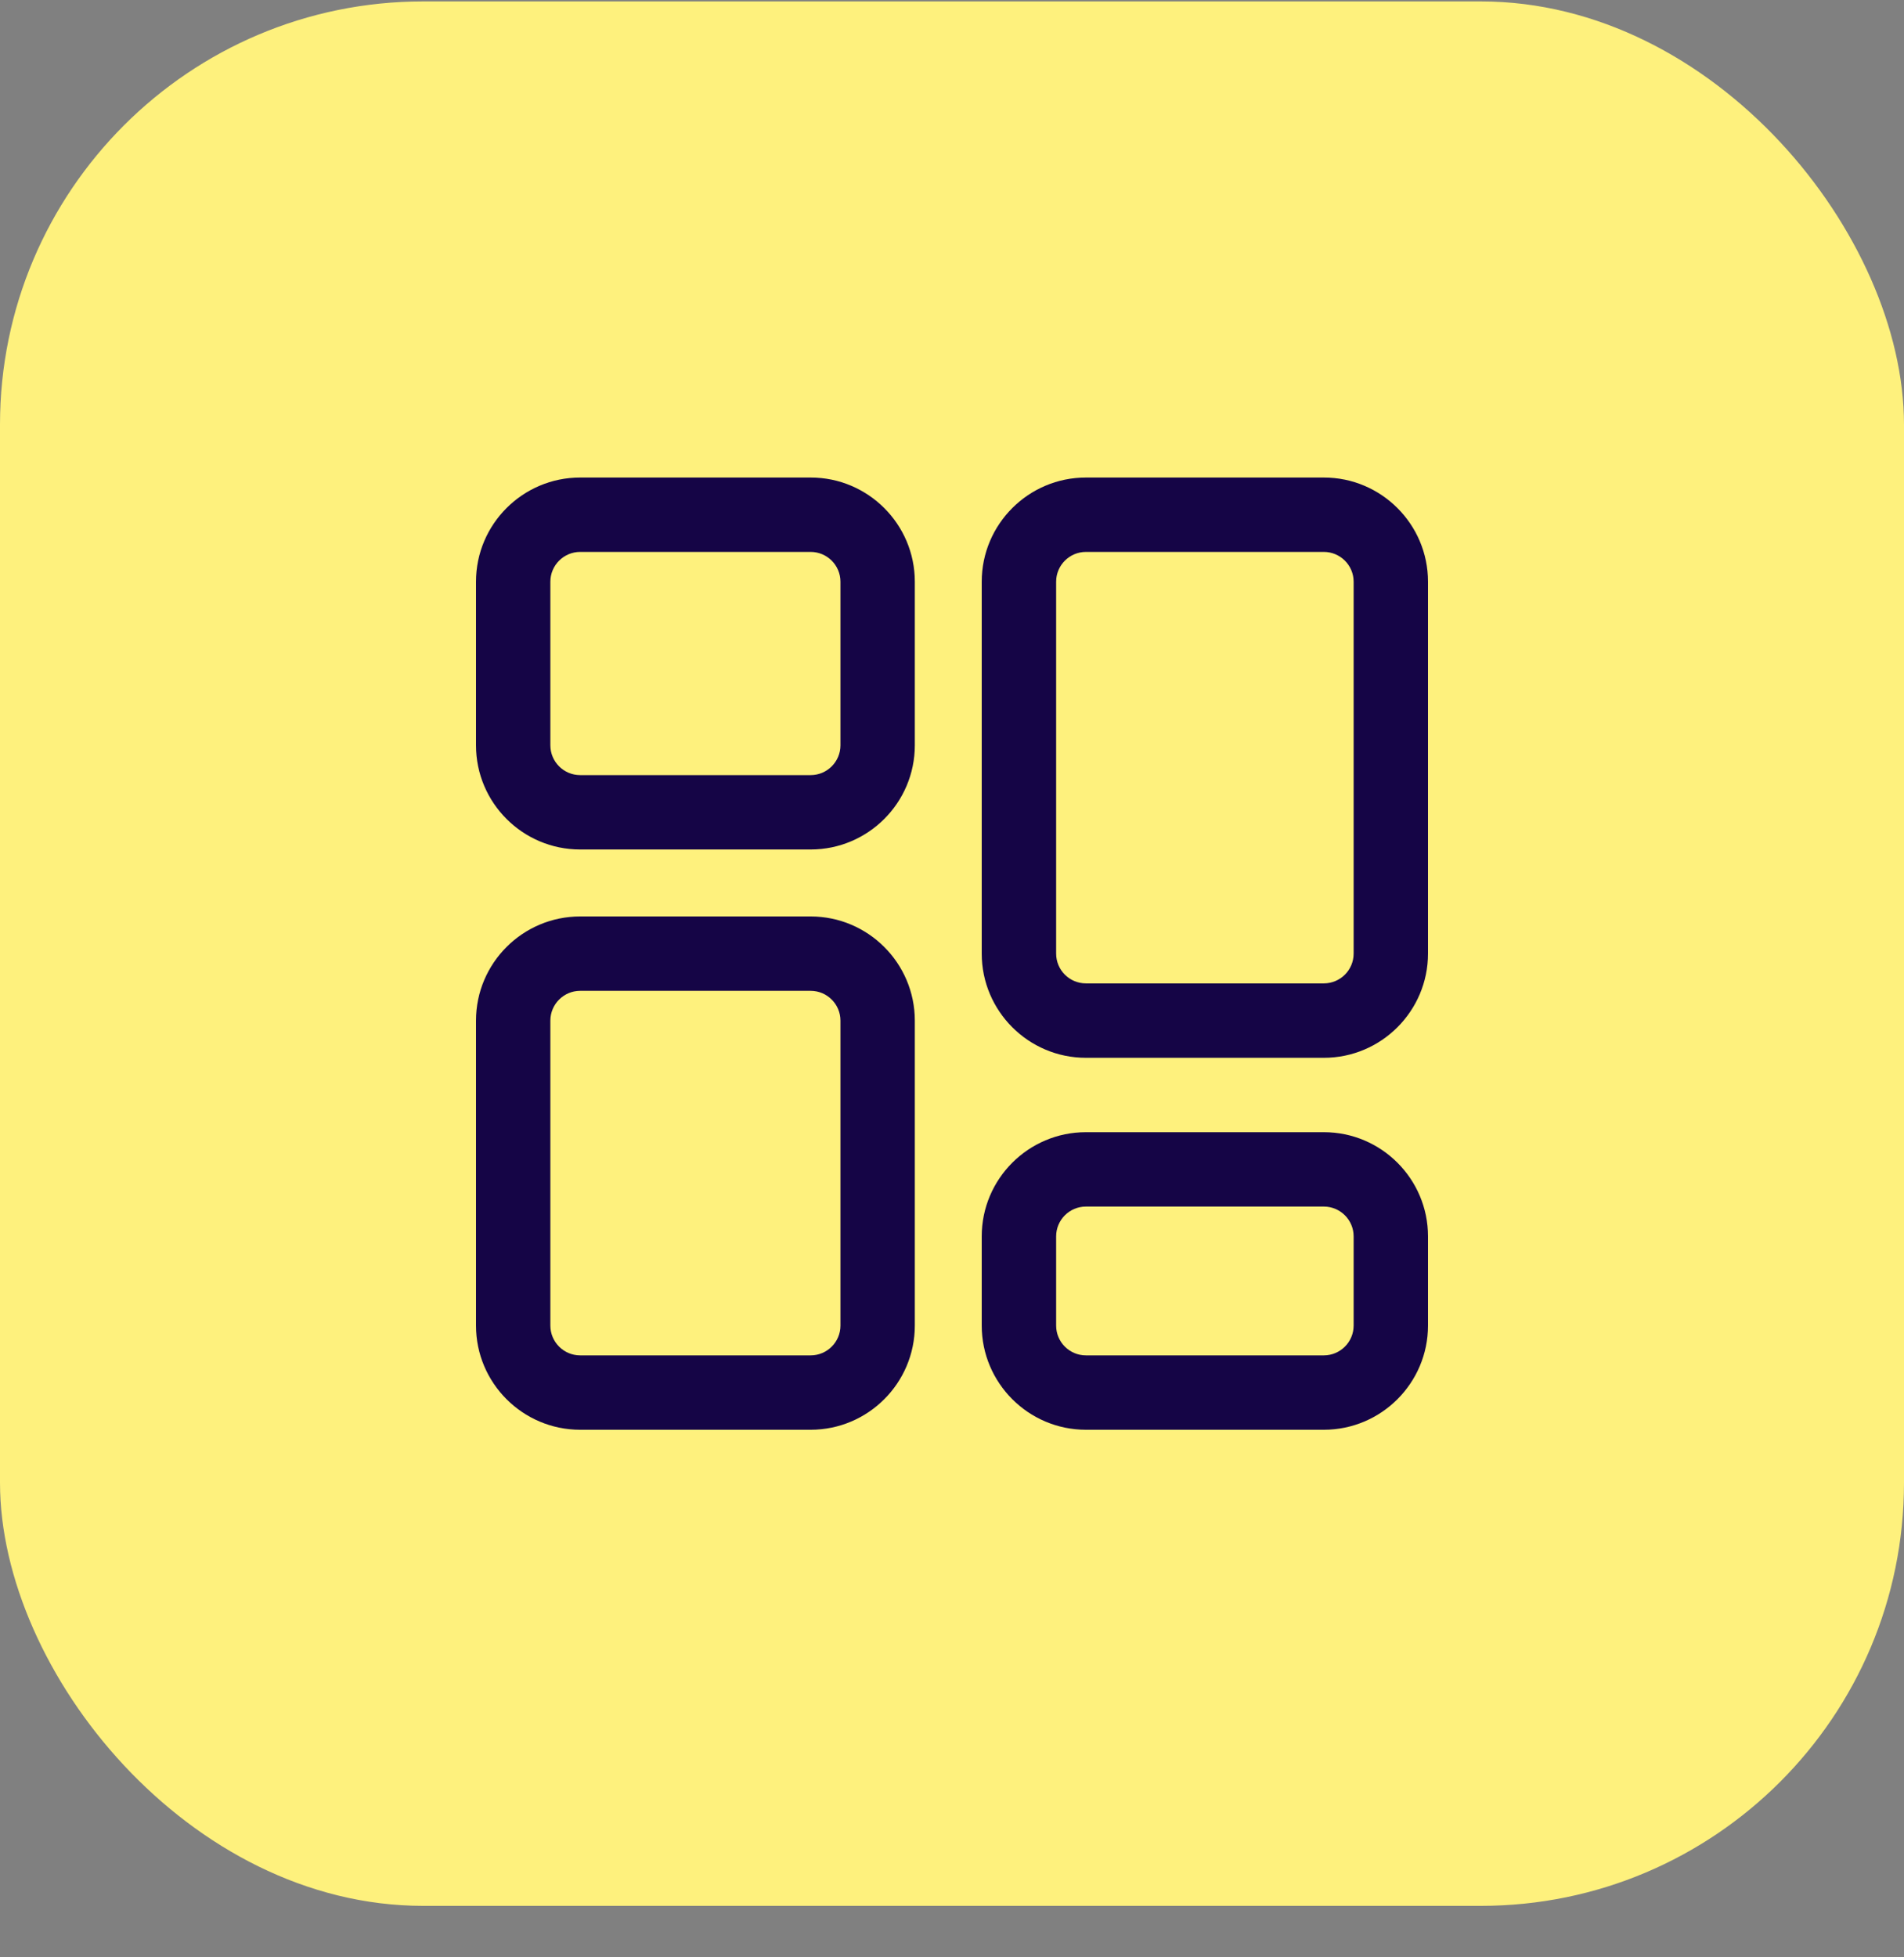 <svg width="36" height="37" viewBox="0 0 36 37" fill="none" xmlns="http://www.w3.org/2000/svg">
<rect x="0" y="0" width="36" height="37" fill="#808080" stroke="none"/>
<rect y="0.027" width="36" height="36" rx="8" fill="#FEF17D"/>
<path d="M25.031 21.402H20.532C19.446 21.402 18.562 22.285 18.562 23.371V25.057C18.562 26.143 19.446 27.027 20.532 27.027H25.031C26.116 27.027 27 26.143 27 25.058V23.371C27 22.285 26.116 21.402 25.031 21.402ZM25.594 25.058C25.594 25.368 25.341 25.621 25.031 25.621H20.532C20.221 25.621 19.969 25.368 19.969 25.058V23.371C19.969 23.061 20.221 22.808 20.532 22.808H25.031C25.341 22.808 25.594 23.061 25.594 23.371V25.058H25.594Z" fill="#150546"/>
<path d="M10.969 16.058H15.328C16.413 16.058 17.297 15.175 17.297 14.089V10.996C17.297 9.91 16.413 9.027 15.328 9.027H10.969C9.883 9.027 9 9.91 9 10.996V14.089C9 15.175 9.883 16.058 10.969 16.058ZM10.406 10.996C10.406 10.686 10.659 10.433 10.969 10.433H15.328C15.638 10.433 15.891 10.686 15.891 10.996V14.089C15.891 14.399 15.638 14.652 15.328 14.652H10.969C10.659 14.652 10.406 14.399 10.406 14.089V10.996Z" fill="#150546"/>
<path d="M27 10.996C27 9.91 26.116 9.027 25.031 9.027H20.532C19.446 9.027 18.562 9.91 18.562 10.996V18.026C18.562 19.112 19.446 19.996 20.532 19.996H25.031C26.116 19.996 27 19.112 27 18.026V10.996ZM25.594 18.026C25.594 18.337 25.341 18.589 25.031 18.589H20.532C20.221 18.589 19.969 18.337 19.969 18.026V10.996C19.969 10.686 20.221 10.433 20.532 10.433H25.031C25.341 10.433 25.594 10.686 25.594 10.996V18.026Z" fill="#150546"/>
<path d="M10.969 27.027H15.328C16.413 27.027 17.297 26.143 17.297 25.058V19.293C17.297 18.207 16.413 17.324 15.328 17.324H10.969C9.883 17.324 9 18.207 9 19.293V25.058C9 26.143 9.883 27.027 10.969 27.027ZM10.406 19.293C10.406 18.983 10.659 18.73 10.969 18.73H15.328C15.638 18.73 15.891 18.983 15.891 19.293V25.058C15.891 25.368 15.638 25.621 15.328 25.621H10.969C10.659 25.621 10.406 25.368 10.406 25.058V19.293Z" fill="#150546"/>
</svg>

